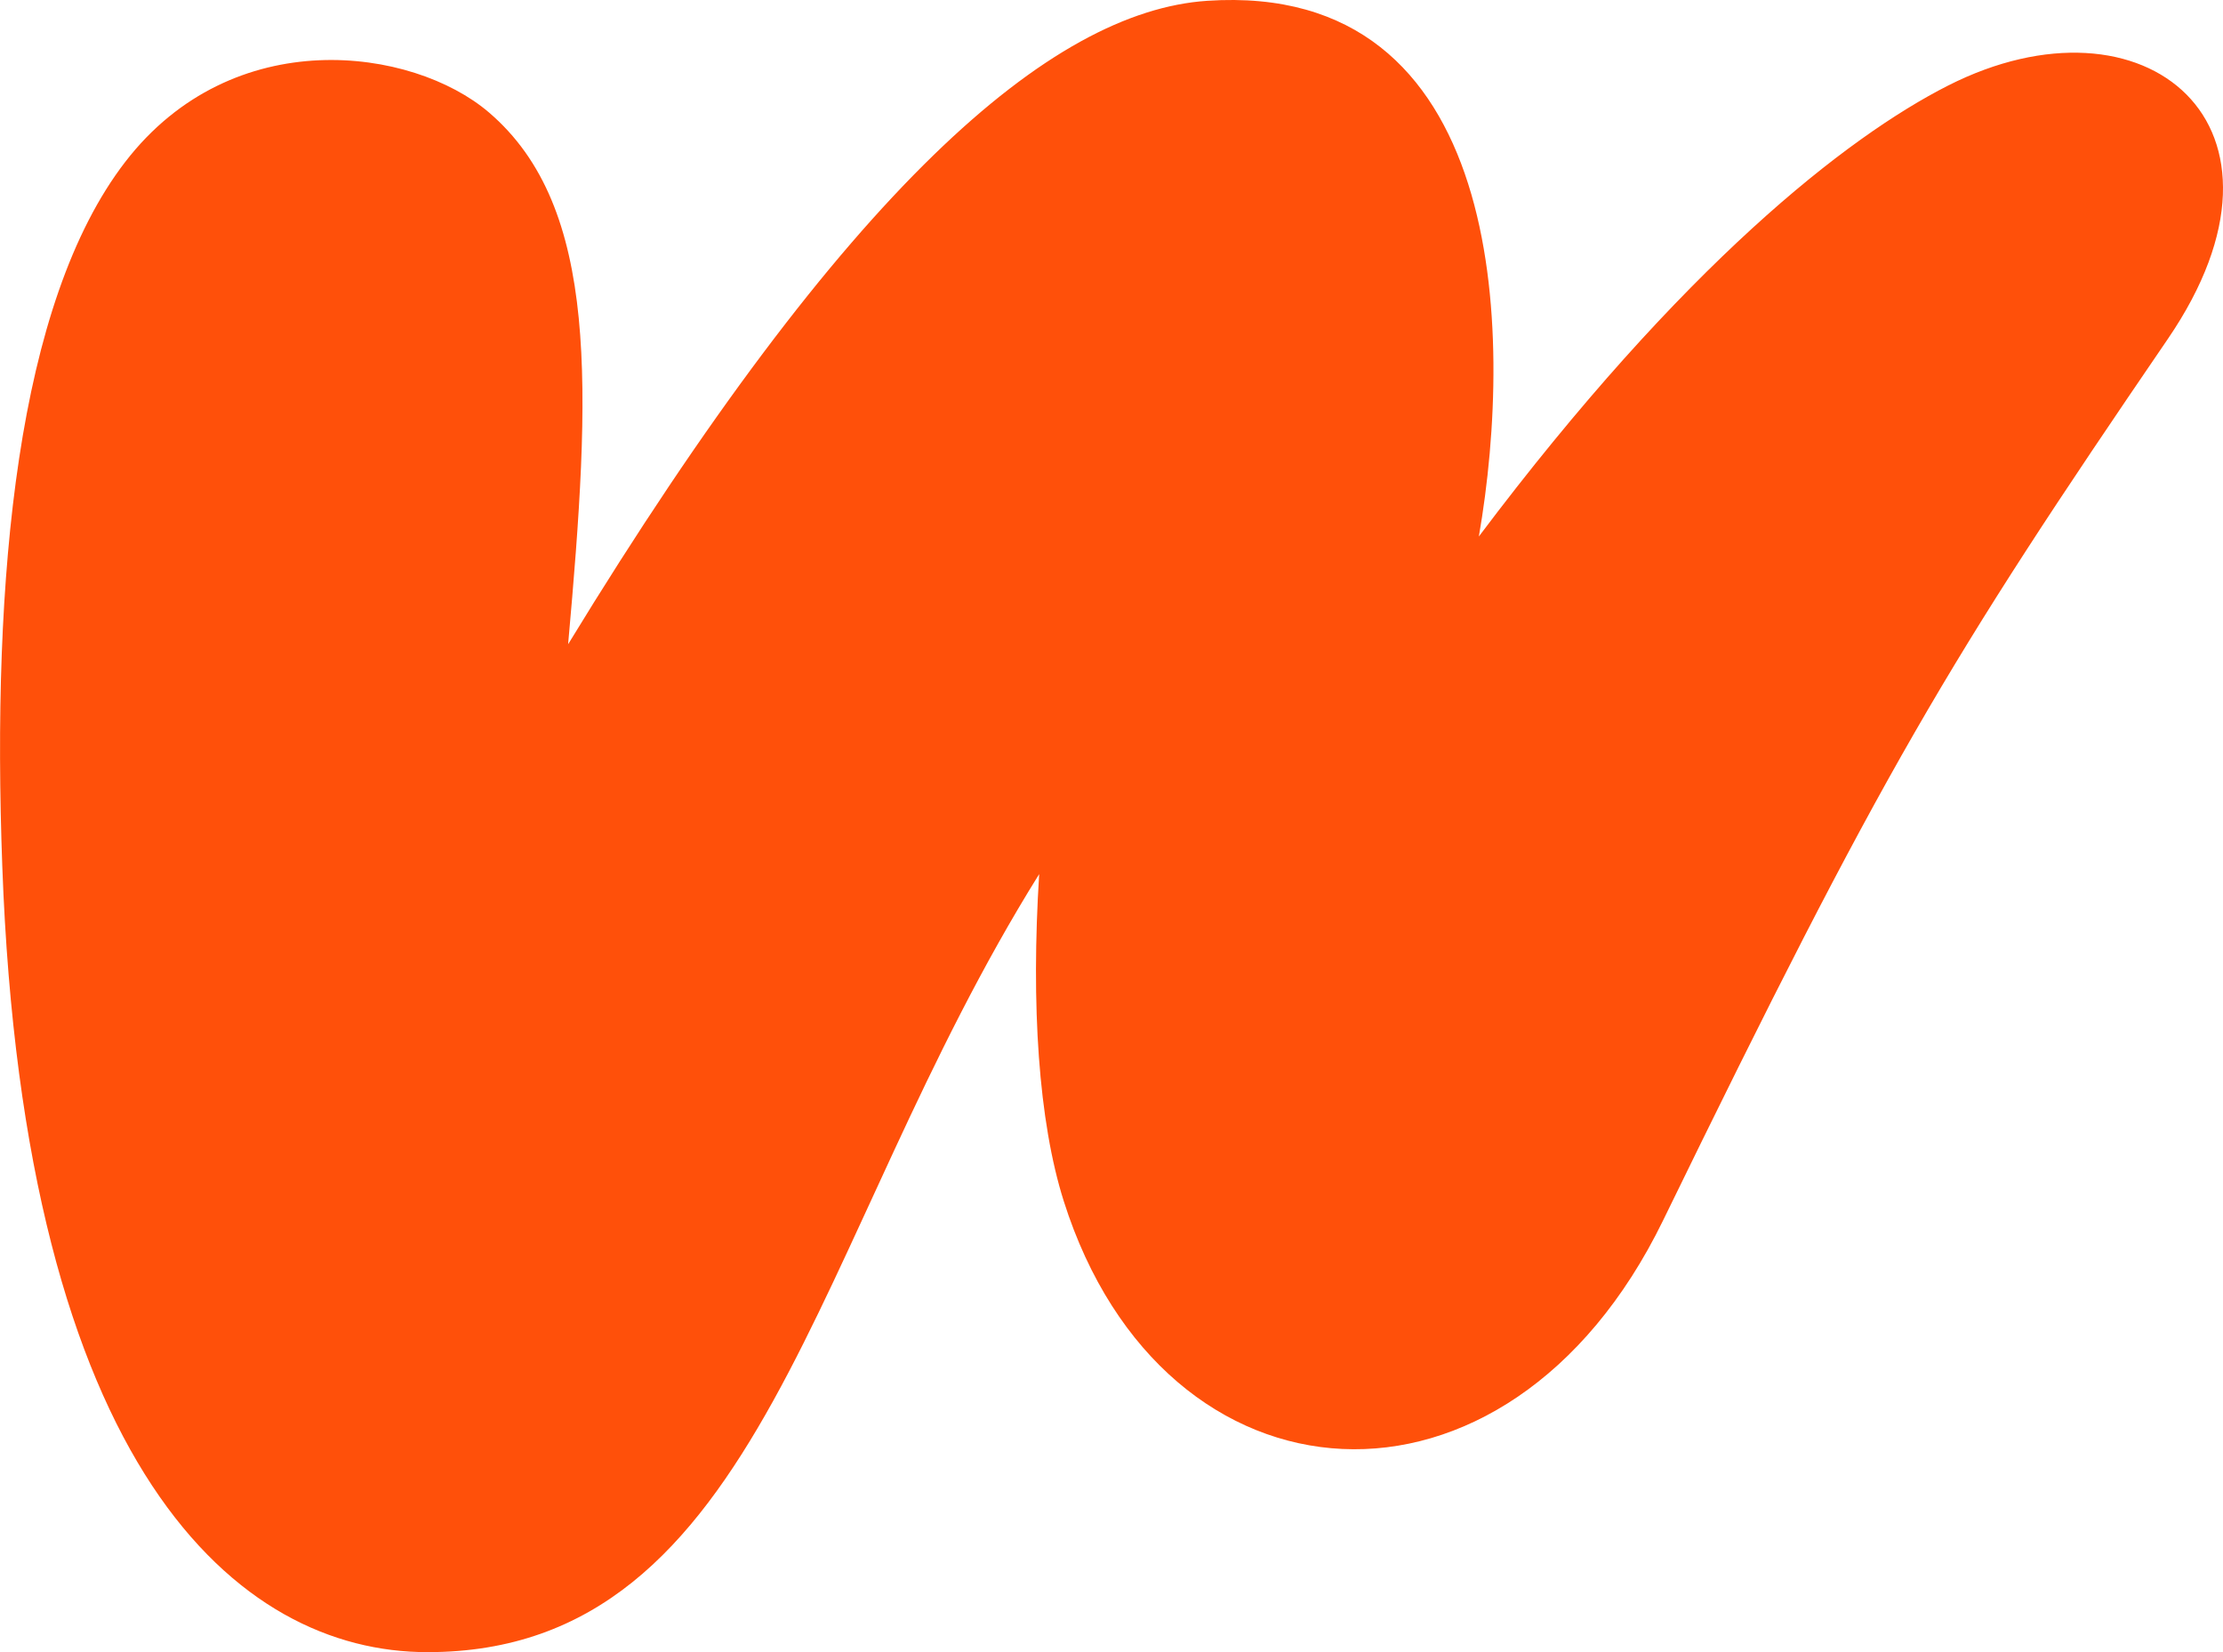 <svg xmlns="http://www.w3.org/2000/svg" viewBox="0 0 973.65 723.68"><path d="M187.23,723.68c147,0,167.59-180.11,267.92-340.8-3.61,57.42-.32,108.26,10.79,143.32,43.75,137.87,194.11,148.58,262.4,8.52,96.29-197.56,124-244,221.16-386.27,64.11-93.88-10.25-154.62-96.34-110.93C808.93,60,737.19,116,647.72,235,663.45,144.51,659.13-8.33,528.78.35,460,4.94,370.6,82.62,248.83,282.2c10-111.88,14-191.36-34.74-233C180.7,20.69,102,9.66,54.83,70.94,7.41,132.56-3.67,252.8,1,379.37,10.62,643.79,104.21,723.68,187.2,723.68Z" fill="#ff500a" fill-rule="evenodd"/></svg>